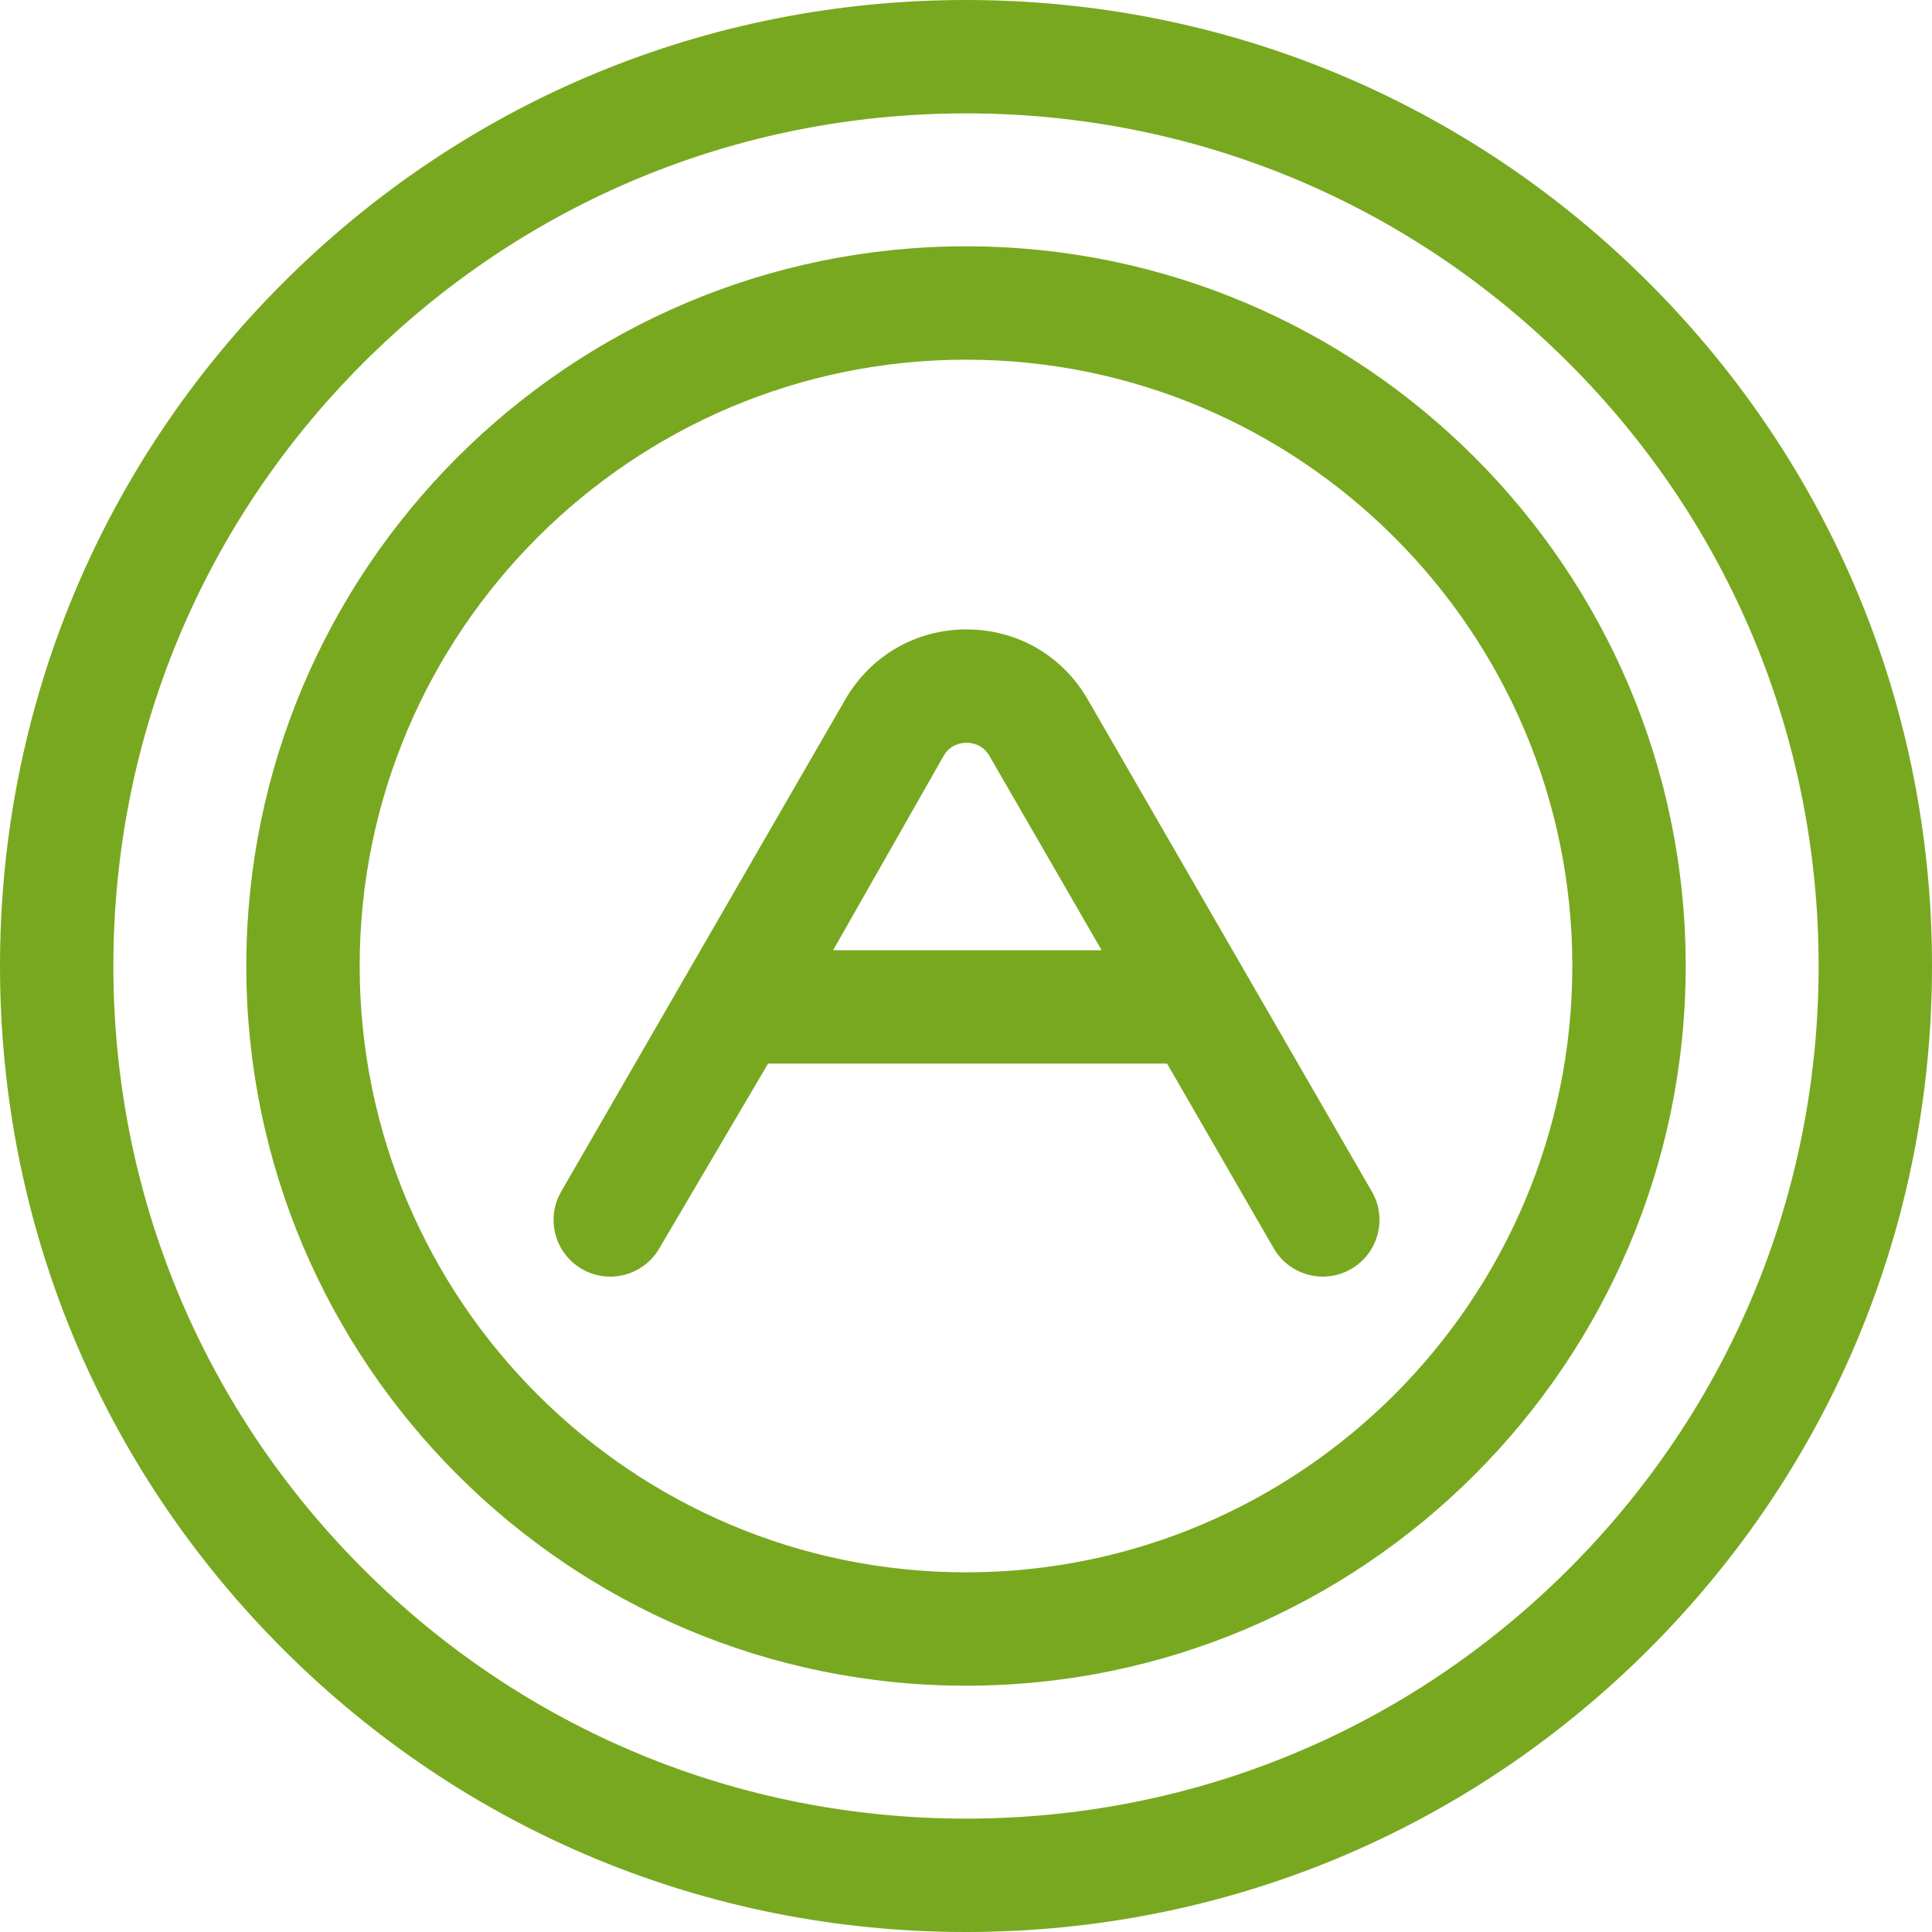 <?xml version="1.0" encoding="UTF-8"?> <svg xmlns="http://www.w3.org/2000/svg" xmlns:xlink="http://www.w3.org/1999/xlink" version="1.1" id="Capa_1" x="0px" y="0px" viewBox="0 0 512 512" style="enable-background:new 0 0 512 512;" xml:space="preserve"><g><g><path d="M437.02,74.981C388.668,26.629,324.38,0,256,0S123.333,26.629,74.981,74.981C26.629,123.333,0,187.621,0,256 S26.629,388.668,74.981,437.02C123.333,485.371,187.621,512,256.001,512s132.668-26.629,181.019-74.98S512,324.38,512,256.001 S485.372,123.333,437.02,74.981z M415.776,415.776c-42.677,42.677-99.42,66.181-159.775,66.181 c-60.355,0-117.098-23.503-159.776-66.181C53.547,373.098,30.044,316.356,30.044,256c0-60.355,23.503-117.098,66.181-159.776 C138.903,53.547,195.645,30.044,256,30.044s117.098,23.503,159.775,66.181c42.677,42.678,66.181,99.42,66.181,159.775 S458.453,373.098,415.776,415.776z" fill="#000000" style="fill: rgb(120, 168, 31);"></path></g></g><g><g><path d="M256,65.273c-105.167,0-190.727,85.56-190.727,190.727S150.833,446.727,256,446.727s190.727-85.56,190.727-190.726 S361.168,65.273,256,65.273z M256,416.683c-88.601,0-160.683-72.082-160.683-160.682S167.399,95.317,256,95.317 s160.683,72.082,160.683,160.683S344.602,416.683,256,416.683z" fill="#000000" style="fill: rgb(120, 168, 31);"></path></g></g><g><g><path d="M363.56,315.78l-75.31-130.439c-6.702-11.609-18.706-18.54-32.111-18.54s-25.41,6.931-32.161,18.625L148.783,315.67 c-4.209,7.149-1.826,16.357,5.324,20.566c7.149,4.209,16.357,1.825,20.566-5.324l28.877-49.052h105.736l28.256,48.941 c2.782,4.82,7.831,7.513,13.023,7.513c2.548,0,5.131-0.649,7.497-2.015C365.247,332.152,367.708,322.964,363.56,315.78z M220.783,251.817v-0.001l29.262-51.453c1.768-3.061,4.577-3.518,6.094-3.518s4.326,0.458,6.093,3.518l29.707,51.454H220.783z" fill="#000000" style="fill: rgb(120, 168, 31);"></path></g></g></svg> 
